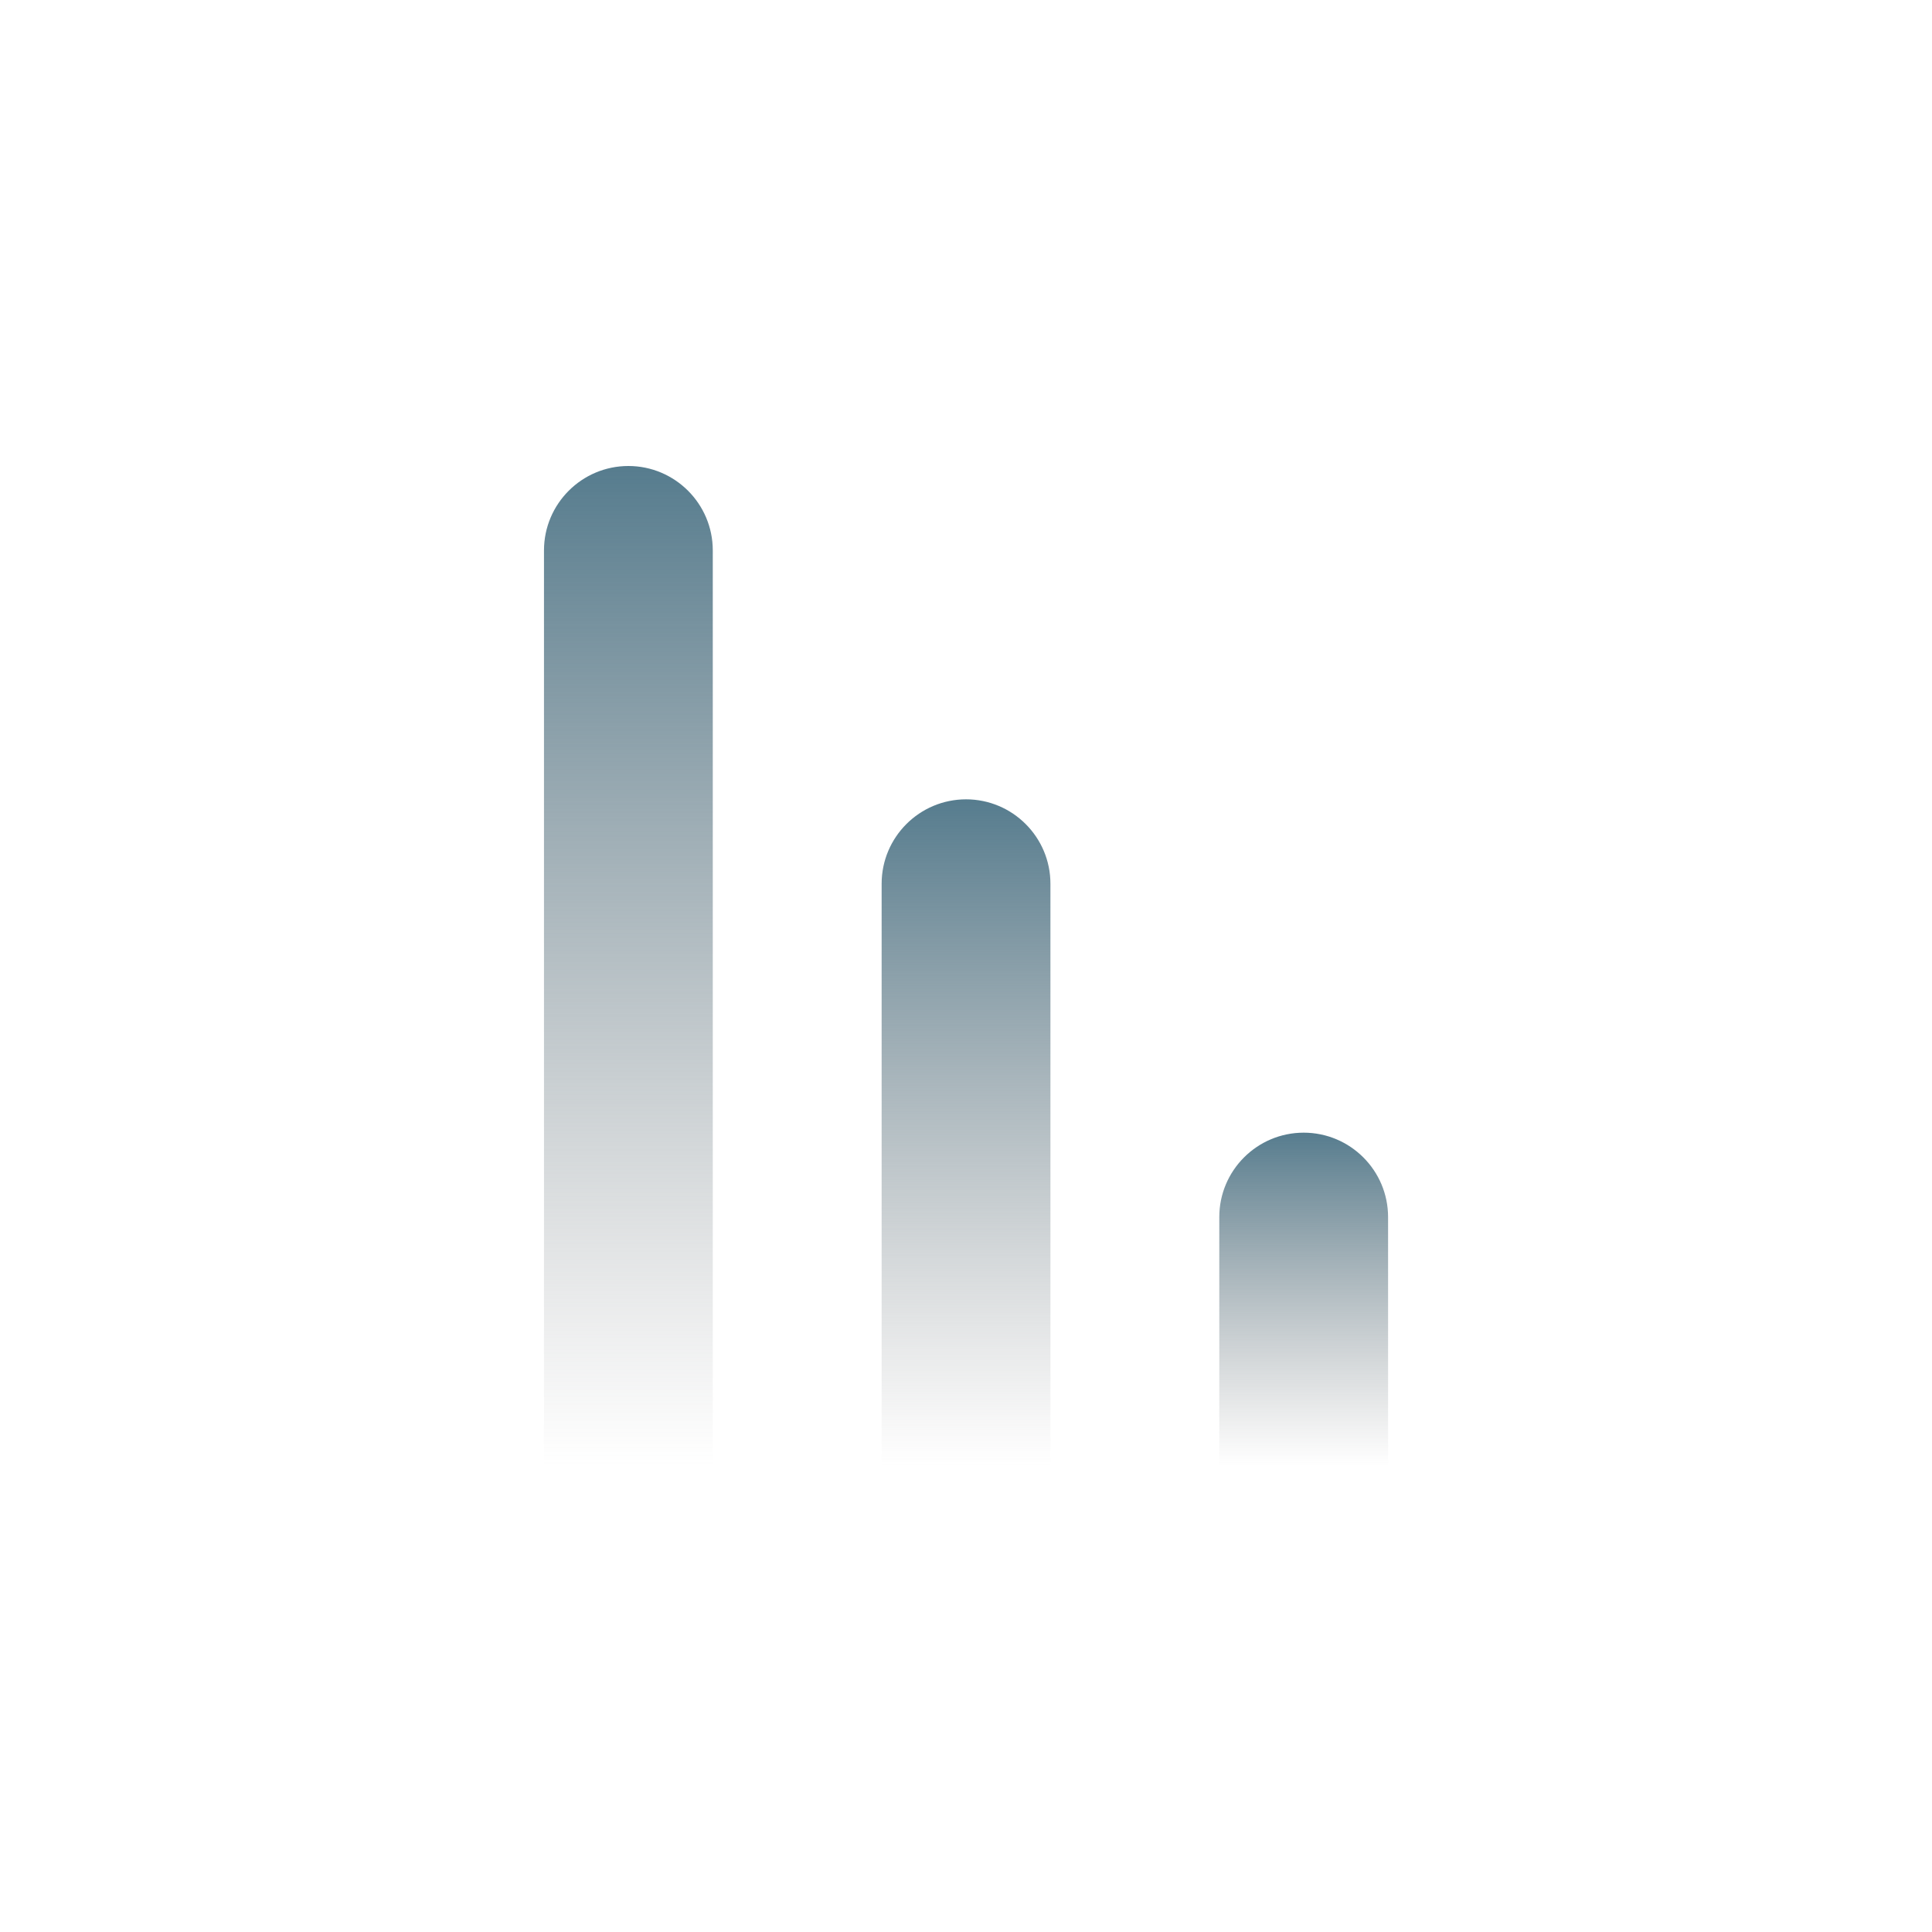 <?xml version="1.0" encoding="UTF-8"?>
<svg id="Key_Points" xmlns="http://www.w3.org/2000/svg" xmlns:xlink="http://www.w3.org/1999/xlink" viewBox="0 0 300 300">
  <defs>
    <style>
      .cls-1 {
        fill: url(#Sfumatura_senza_nome_31);
      }

      .cls-2 {
        fill: url(#Sfumatura_senza_nome_31-2);
      }

      .cls-3 {
        fill: url(#Sfumatura_senza_nome_31-3);
      }
    </style>
    <linearGradient id="Sfumatura_senza_nome_31" data-name="Sfumatura senza nome 31" x1="97.57" y1="227.64" x2="97.57" y2="72.36" gradientUnits="userSpaceOnUse">
      <stop offset="0" stop-color="#858687" stop-opacity="0"/>
      <stop offset="1" stop-color="#567c8e"/>
    </linearGradient>
    <linearGradient id="Sfumatura_senza_nome_31-2" data-name="Sfumatura senza nome 31" x1="150" x2="150" y2="124.12" xlink:href="#Sfumatura_senza_nome_31"/>
    <linearGradient id="Sfumatura_senza_nome_31-3" data-name="Sfumatura senza nome 31" x1="202.43" x2="202.43" y2="175.88" xlink:href="#Sfumatura_senza_nome_31"/>
  </defs>
  <path class="cls-1" d="M97.57,72.36h0c7.23,0,13.11,5.87,13.11,13.11v142.17h-26.21V85.47c0-7.23,5.87-13.11,13.11-13.11Z"/>
  <path class="cls-2" d="M150,124.12h0c7.23,0,13.11,5.87,13.11,13.11v90.41h-26.21v-90.41c0-7.23,5.87-13.11,13.11-13.11Z"/>
  <path class="cls-3" d="M202.43,175.88h0c7.23,0,13.11,5.87,13.11,13.11v38.65h-26.21v-38.65c0-7.23,5.87-13.11,13.11-13.11Z"/>
</svg>